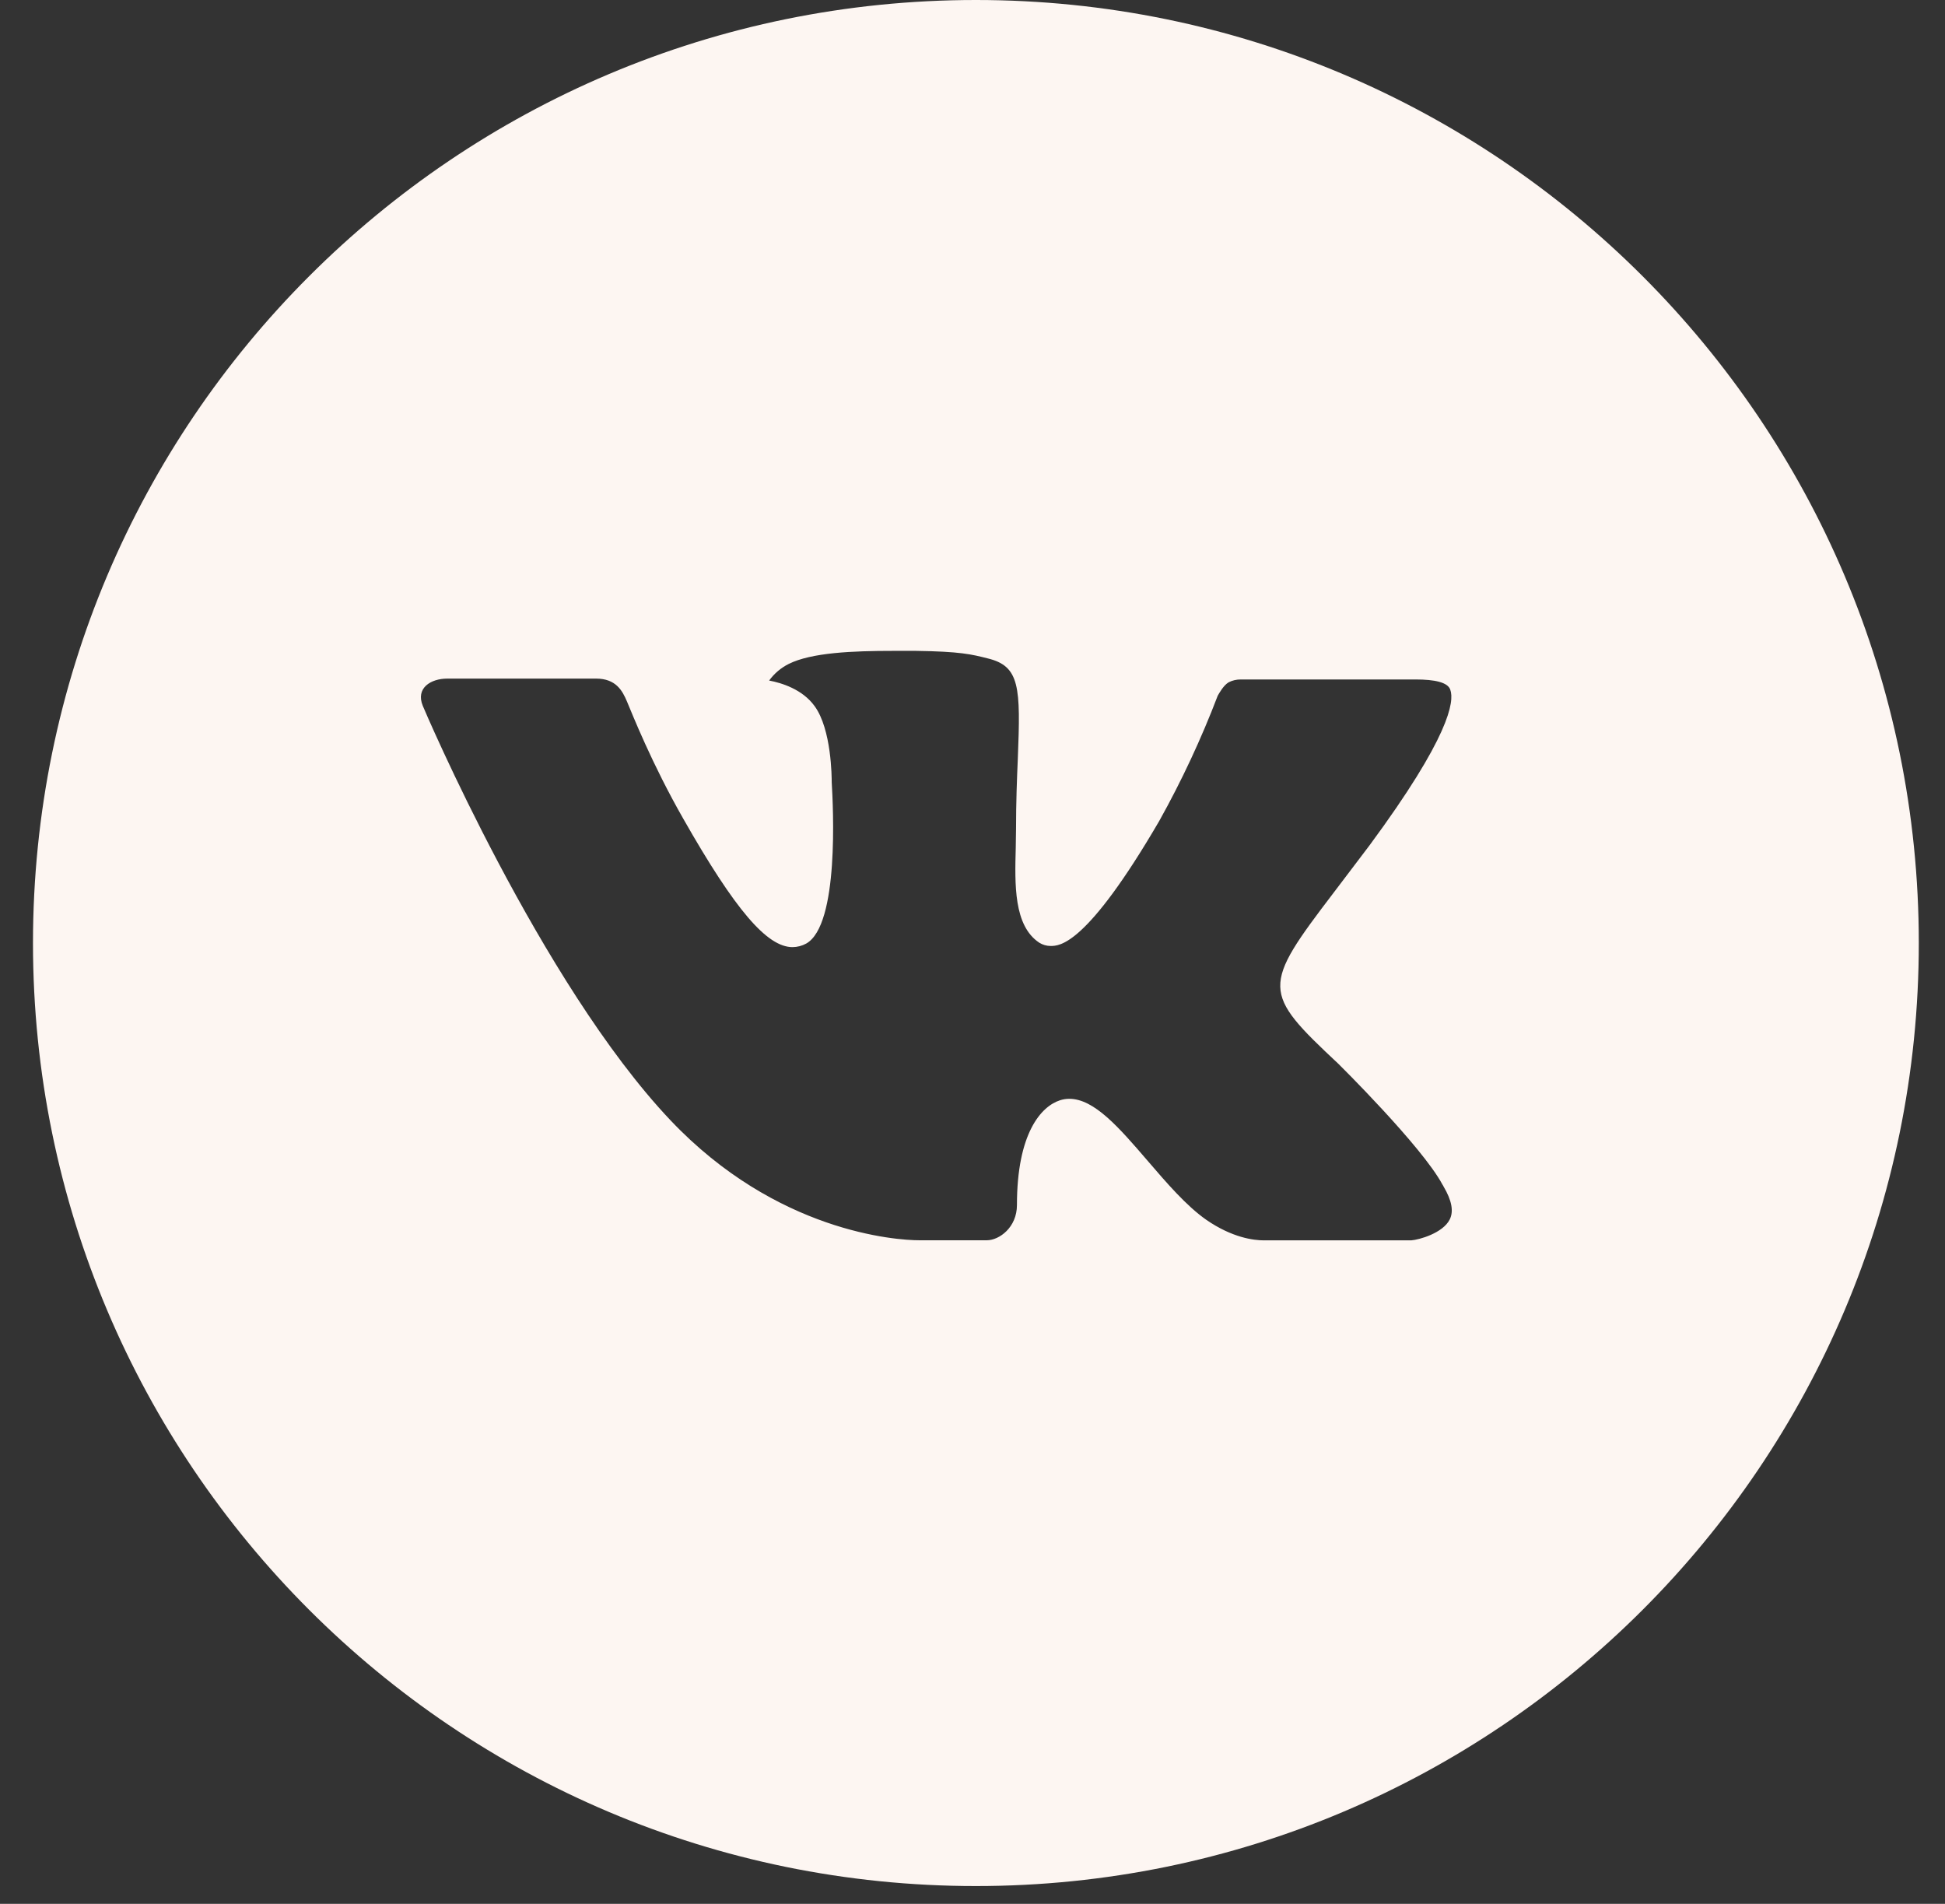 <?xml version="1.0" encoding="UTF-8"?> <svg xmlns="http://www.w3.org/2000/svg" width="47" height="46" viewBox="0 0 47 46" fill="none"><rect x="0" y="0" width="47" height="46" fill="#333333" stroke="none"/> <path d="M23.582 0C10.998 0 0.797 10.201 0.797 22.785C0.797 35.369 10.998 45.57 23.582 45.57C36.166 45.57 46.367 35.369 46.367 22.785C46.367 10.201 36.166 0 23.582 0ZM32.344 25.706C32.344 25.706 34.359 27.695 34.855 28.619C34.87 28.638 34.877 28.657 34.882 28.666C35.083 29.006 35.131 29.269 35.031 29.466C34.865 29.794 34.295 29.955 34.101 29.969H30.541C30.294 29.969 29.776 29.905 29.15 29.473C28.668 29.136 28.193 28.583 27.73 28.044C27.04 27.242 26.442 26.549 25.839 26.549C25.762 26.549 25.686 26.561 25.613 26.585C25.158 26.732 24.574 27.382 24.574 29.115C24.574 29.656 24.147 29.967 23.845 29.967H22.215C21.659 29.967 18.766 29.772 16.203 27.069C13.065 23.758 10.241 17.117 10.217 17.055C10.039 16.626 10.407 16.396 10.808 16.396H14.404C14.883 16.396 15.04 16.688 15.149 16.946C15.277 17.248 15.747 18.446 16.518 19.794C17.769 21.992 18.536 22.884 19.151 22.884C19.266 22.883 19.379 22.854 19.48 22.799C20.283 22.353 20.133 19.493 20.098 18.899C20.098 18.788 20.095 17.62 19.684 17.06C19.39 16.654 18.889 16.5 18.586 16.443C18.709 16.273 18.871 16.136 19.058 16.042C19.609 15.767 20.601 15.726 21.586 15.726H22.134C23.202 15.741 23.477 15.809 23.864 15.907C24.647 16.094 24.664 16.6 24.595 18.33C24.574 18.821 24.552 19.377 24.552 20.032C24.552 20.174 24.545 20.326 24.545 20.487C24.522 21.368 24.493 22.367 25.115 22.778C25.196 22.828 25.29 22.856 25.386 22.856C25.602 22.856 26.252 22.856 28.013 19.835C28.556 18.862 29.028 17.852 29.425 16.811C29.461 16.749 29.565 16.559 29.689 16.486C29.78 16.439 29.881 16.416 29.983 16.417H34.21C34.67 16.417 34.986 16.486 35.045 16.664C35.15 16.946 35.026 17.808 33.097 20.421L32.235 21.558C30.486 23.851 30.486 23.967 32.344 25.706Z" fill="#FDF6F2"></path> </svg> 